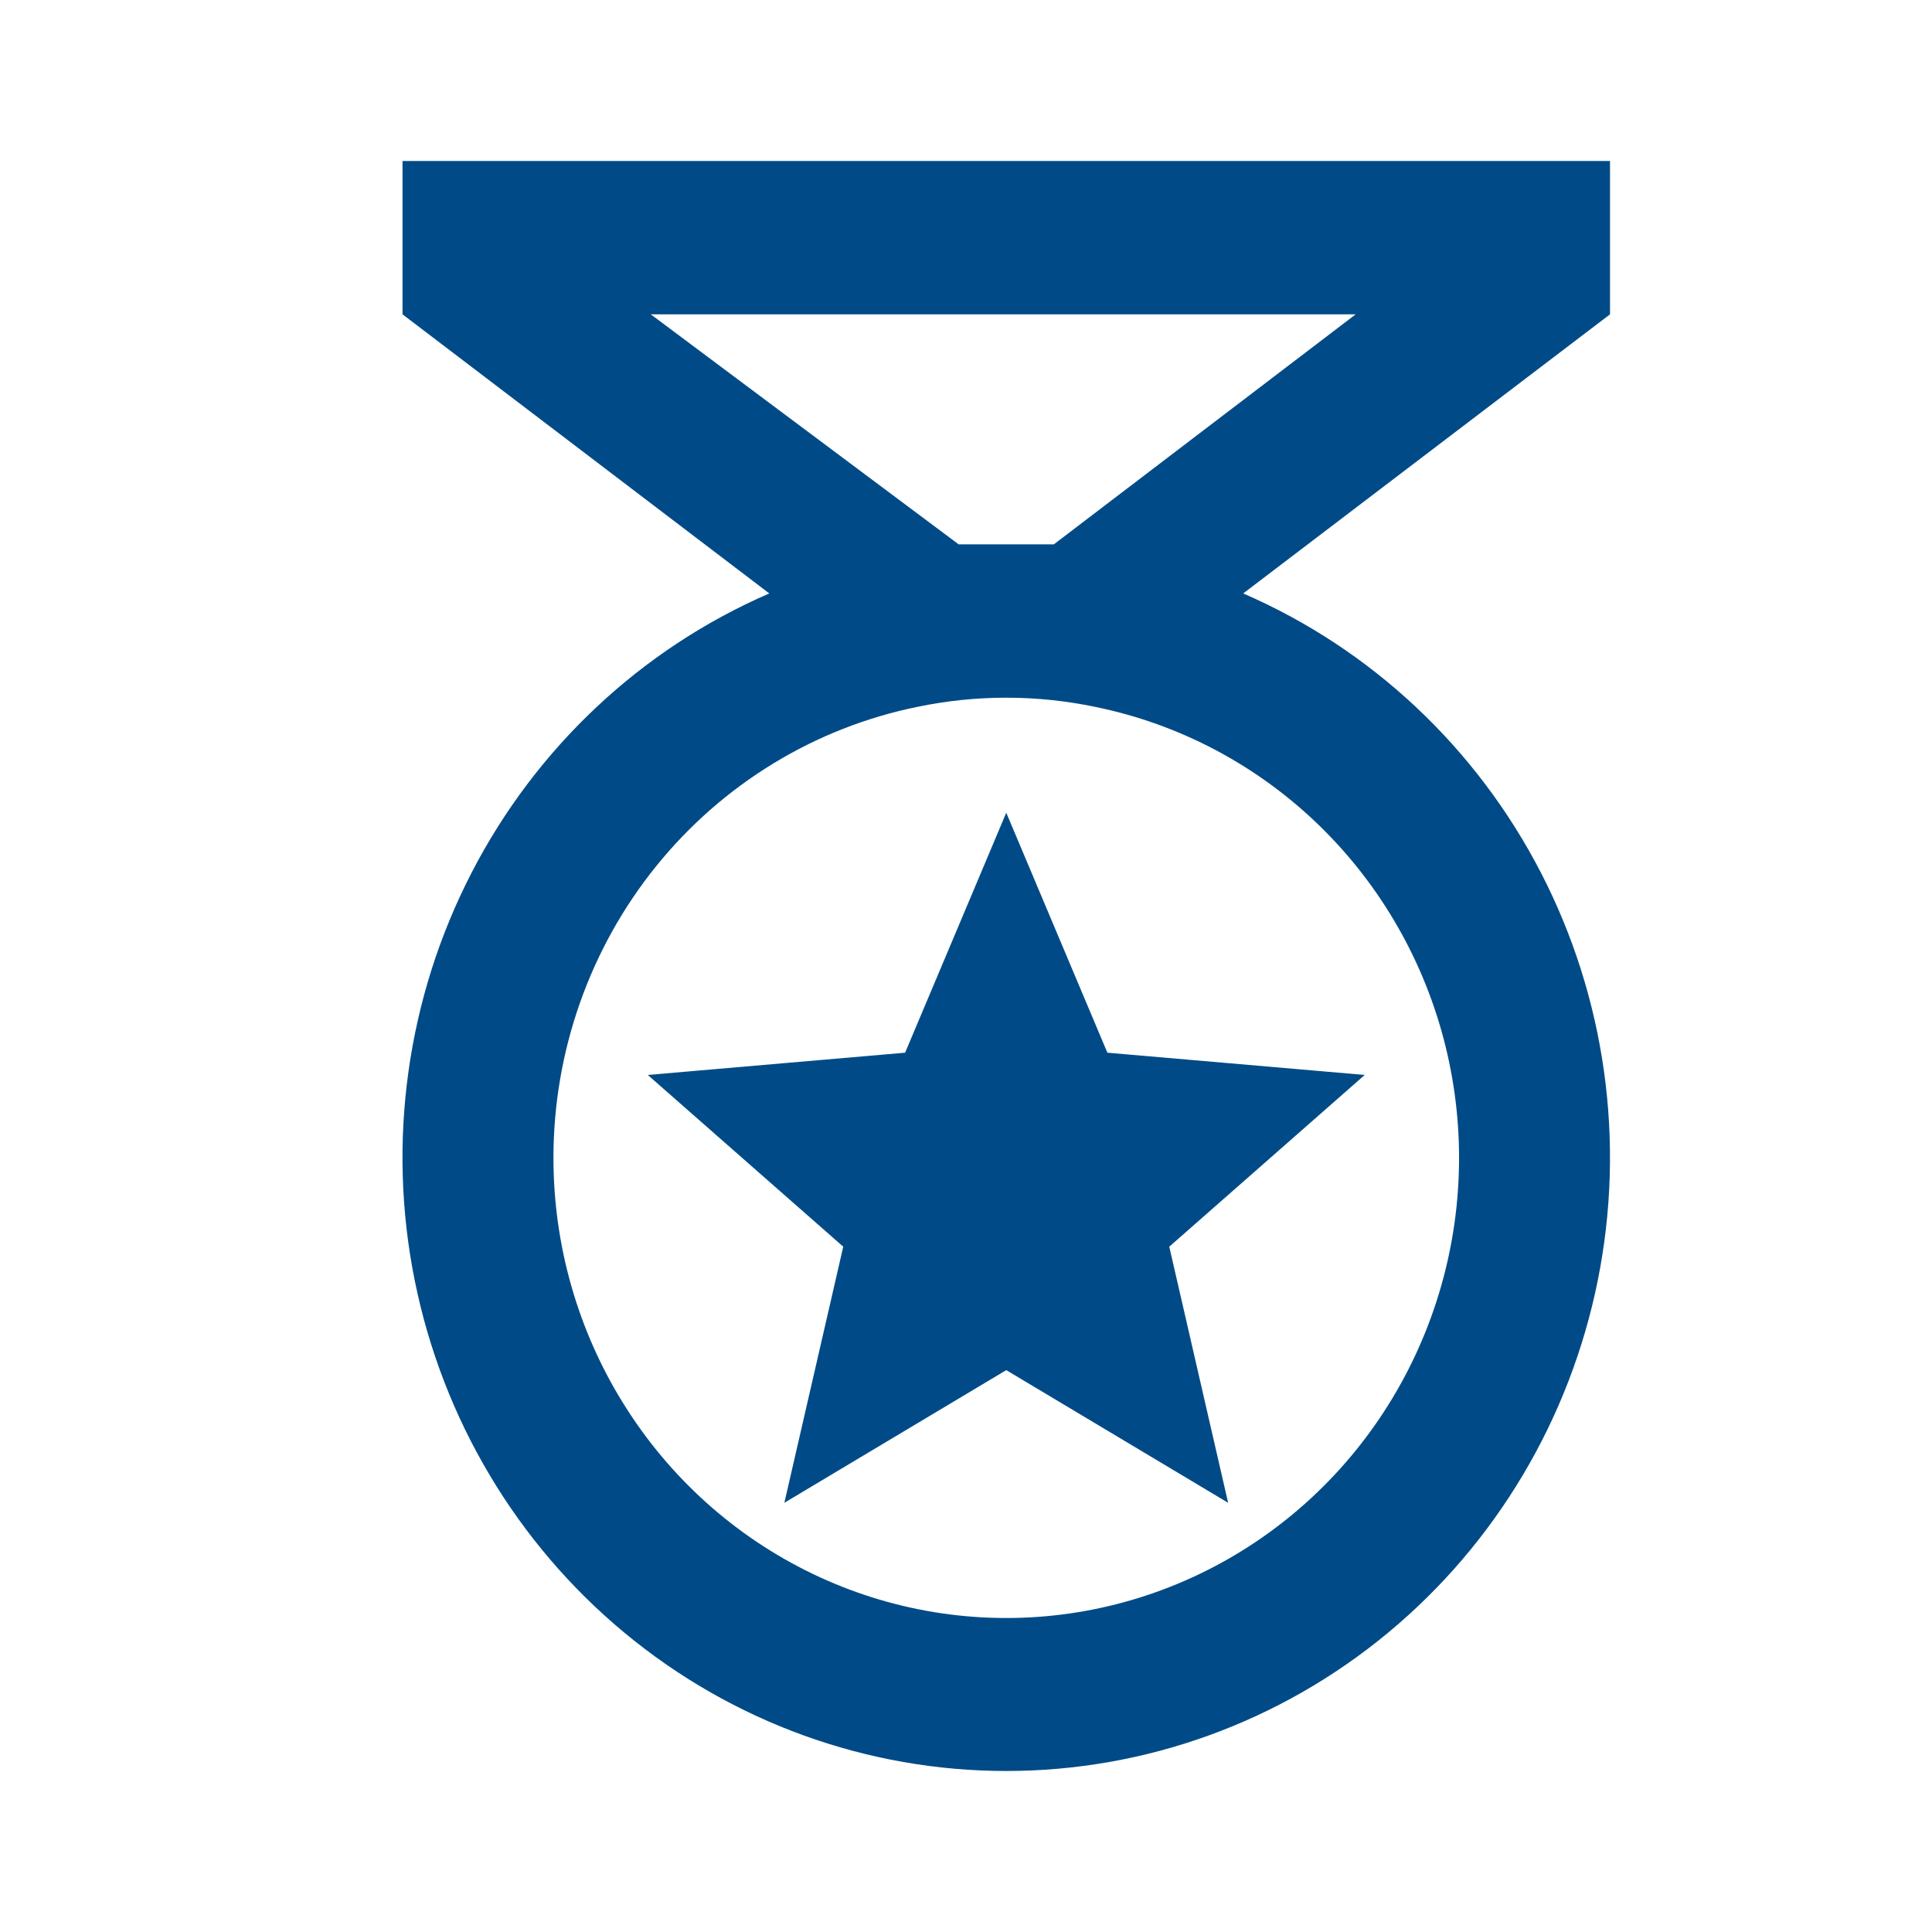 <svg width="56" height="56" viewBox="0 0 56 56" fill="none" xmlns="http://www.w3.org/2000/svg">
<mask id="mask0_163_1741" style="mask-type:alpha" maskUnits="userSpaceOnUse" x="0" y="0" width="56" height="56">
<rect width="56" height="56" transform="matrix(-1 -8.74228e-08 -8.74228e-08 1 56 0)" fill="#D9D9D9"/>
</mask>
<g mask="url(#mask0_163_1741)">
</g>
<g clip-path="url(#clip0_163_1741)">
<path d="M22.735 43.559L29.167 39.714L35.598 43.559L33.892 36.136L39.557 31.158L32.098 30.513L29.167 23.557L26.235 30.513L18.776 31.158L24.442 36.136M11.667 4.667L46.667 4.667L46.667 9.111L36.035 17.201C39.745 18.809 42.793 21.669 44.666 25.298C46.538 28.927 47.12 33.101 46.312 37.115C45.504 41.129 43.357 44.737 40.232 47.327C37.108 49.918 33.199 51.333 29.167 51.333C25.134 51.333 21.225 49.918 18.101 47.327C14.977 44.737 12.829 41.129 12.021 37.115C11.213 33.101 11.795 28.927 13.668 25.298C15.54 21.669 18.589 18.809 22.298 17.201L11.667 9.111M16.042 33.558C16.041 36.083 16.745 38.557 18.074 40.691C19.402 42.826 21.3 44.533 23.546 45.614C25.792 46.696 28.294 47.107 30.762 46.8C33.229 46.493 35.559 45.481 37.483 43.881C39.406 42.281 40.842 40.159 41.624 37.762C42.407 35.365 42.503 32.792 41.903 30.341C41.302 27.891 40.028 25.664 38.231 23.92C36.433 22.176 34.185 20.987 31.748 20.49C30.045 20.134 28.288 20.134 26.585 20.49C23.613 21.096 20.938 22.729 19.016 25.111C17.094 27.493 16.043 30.478 16.042 33.558ZM27.788 15.779L30.545 15.779L39.295 9.111L18.863 9.111L27.788 15.779Z" fill="#004B87"/>
</g>
<defs>
<clipPath id="clip0_163_1741">
<rect width="56" height="56" fill="white" transform="matrix(-1 -8.74228e-08 -8.74228e-08 1 56 0)"/>
</clipPath>
</defs>
</svg>
